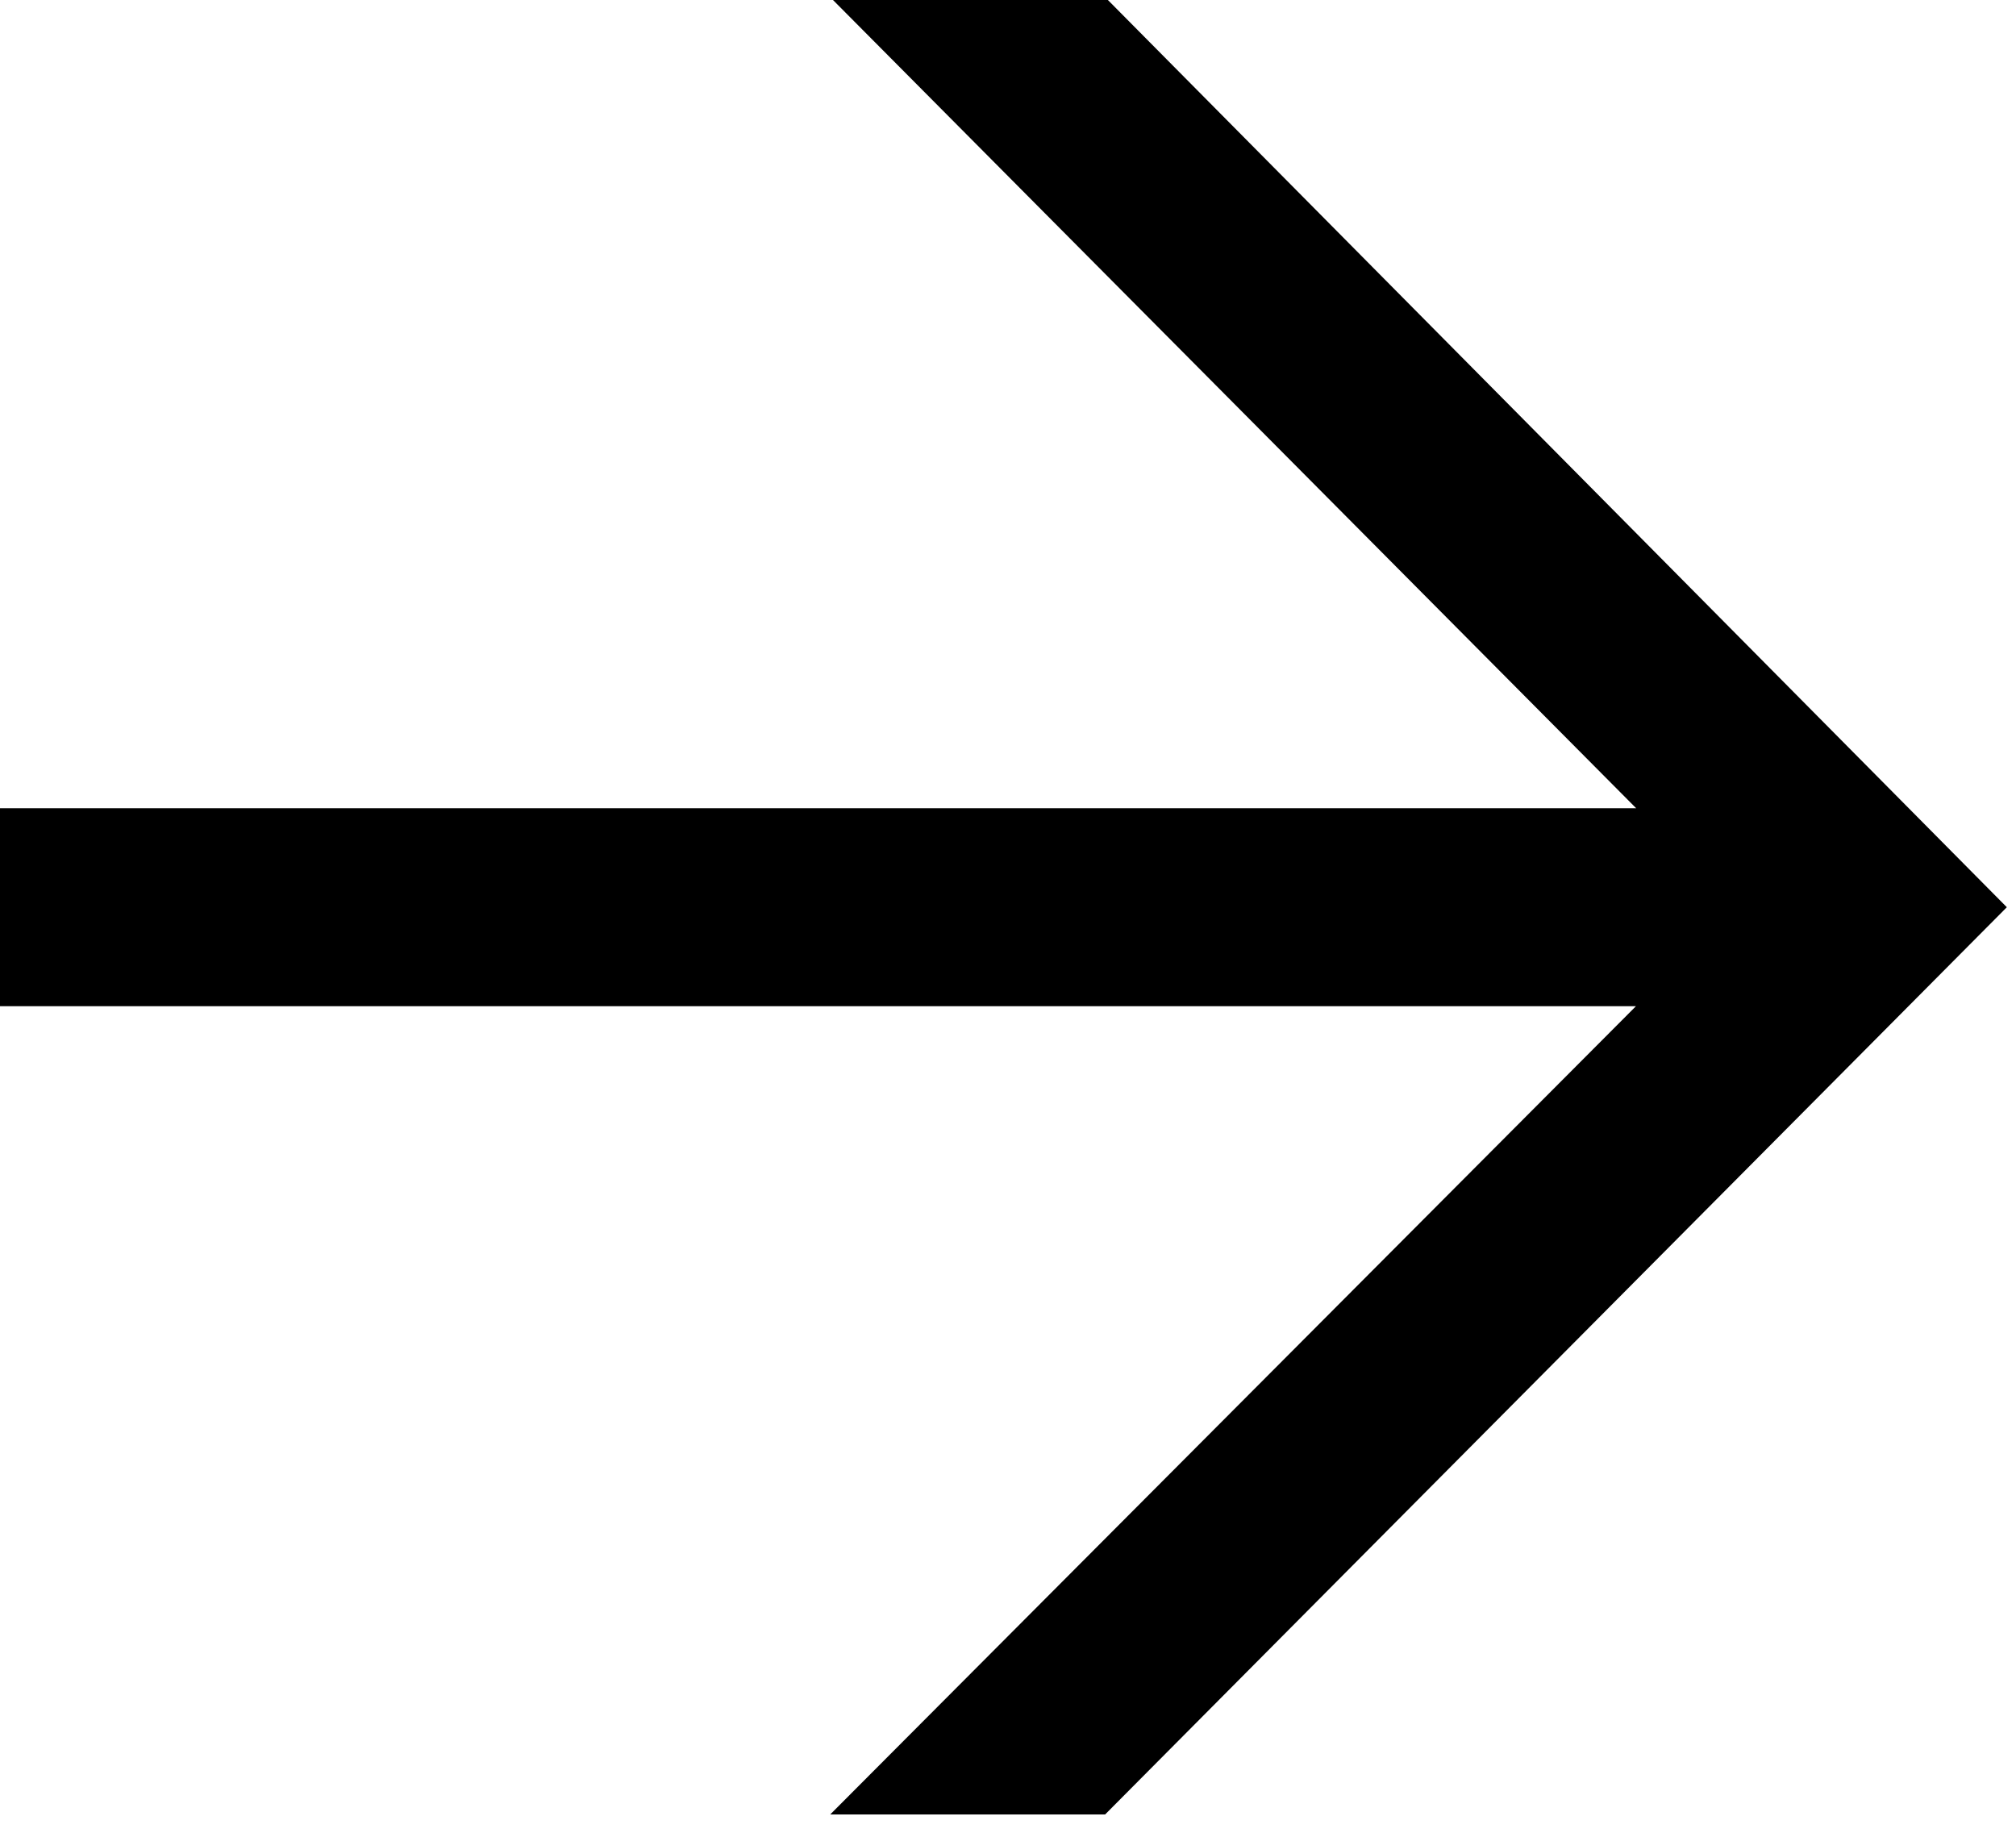 <svg width="22" height="20" viewBox="0 0 22 20" fill="none" xmlns="http://www.w3.org/2000/svg">
<path d="M-4.87566e-05 8.82H19.74L18.69 9.66L9.09 -5.05447e-05H12.09L21.9 9.9L12.06 19.8H9.06L18.69 10.14L19.74 10.98H-4.87566e-05V8.82Z" fill="black"/>
</svg>
